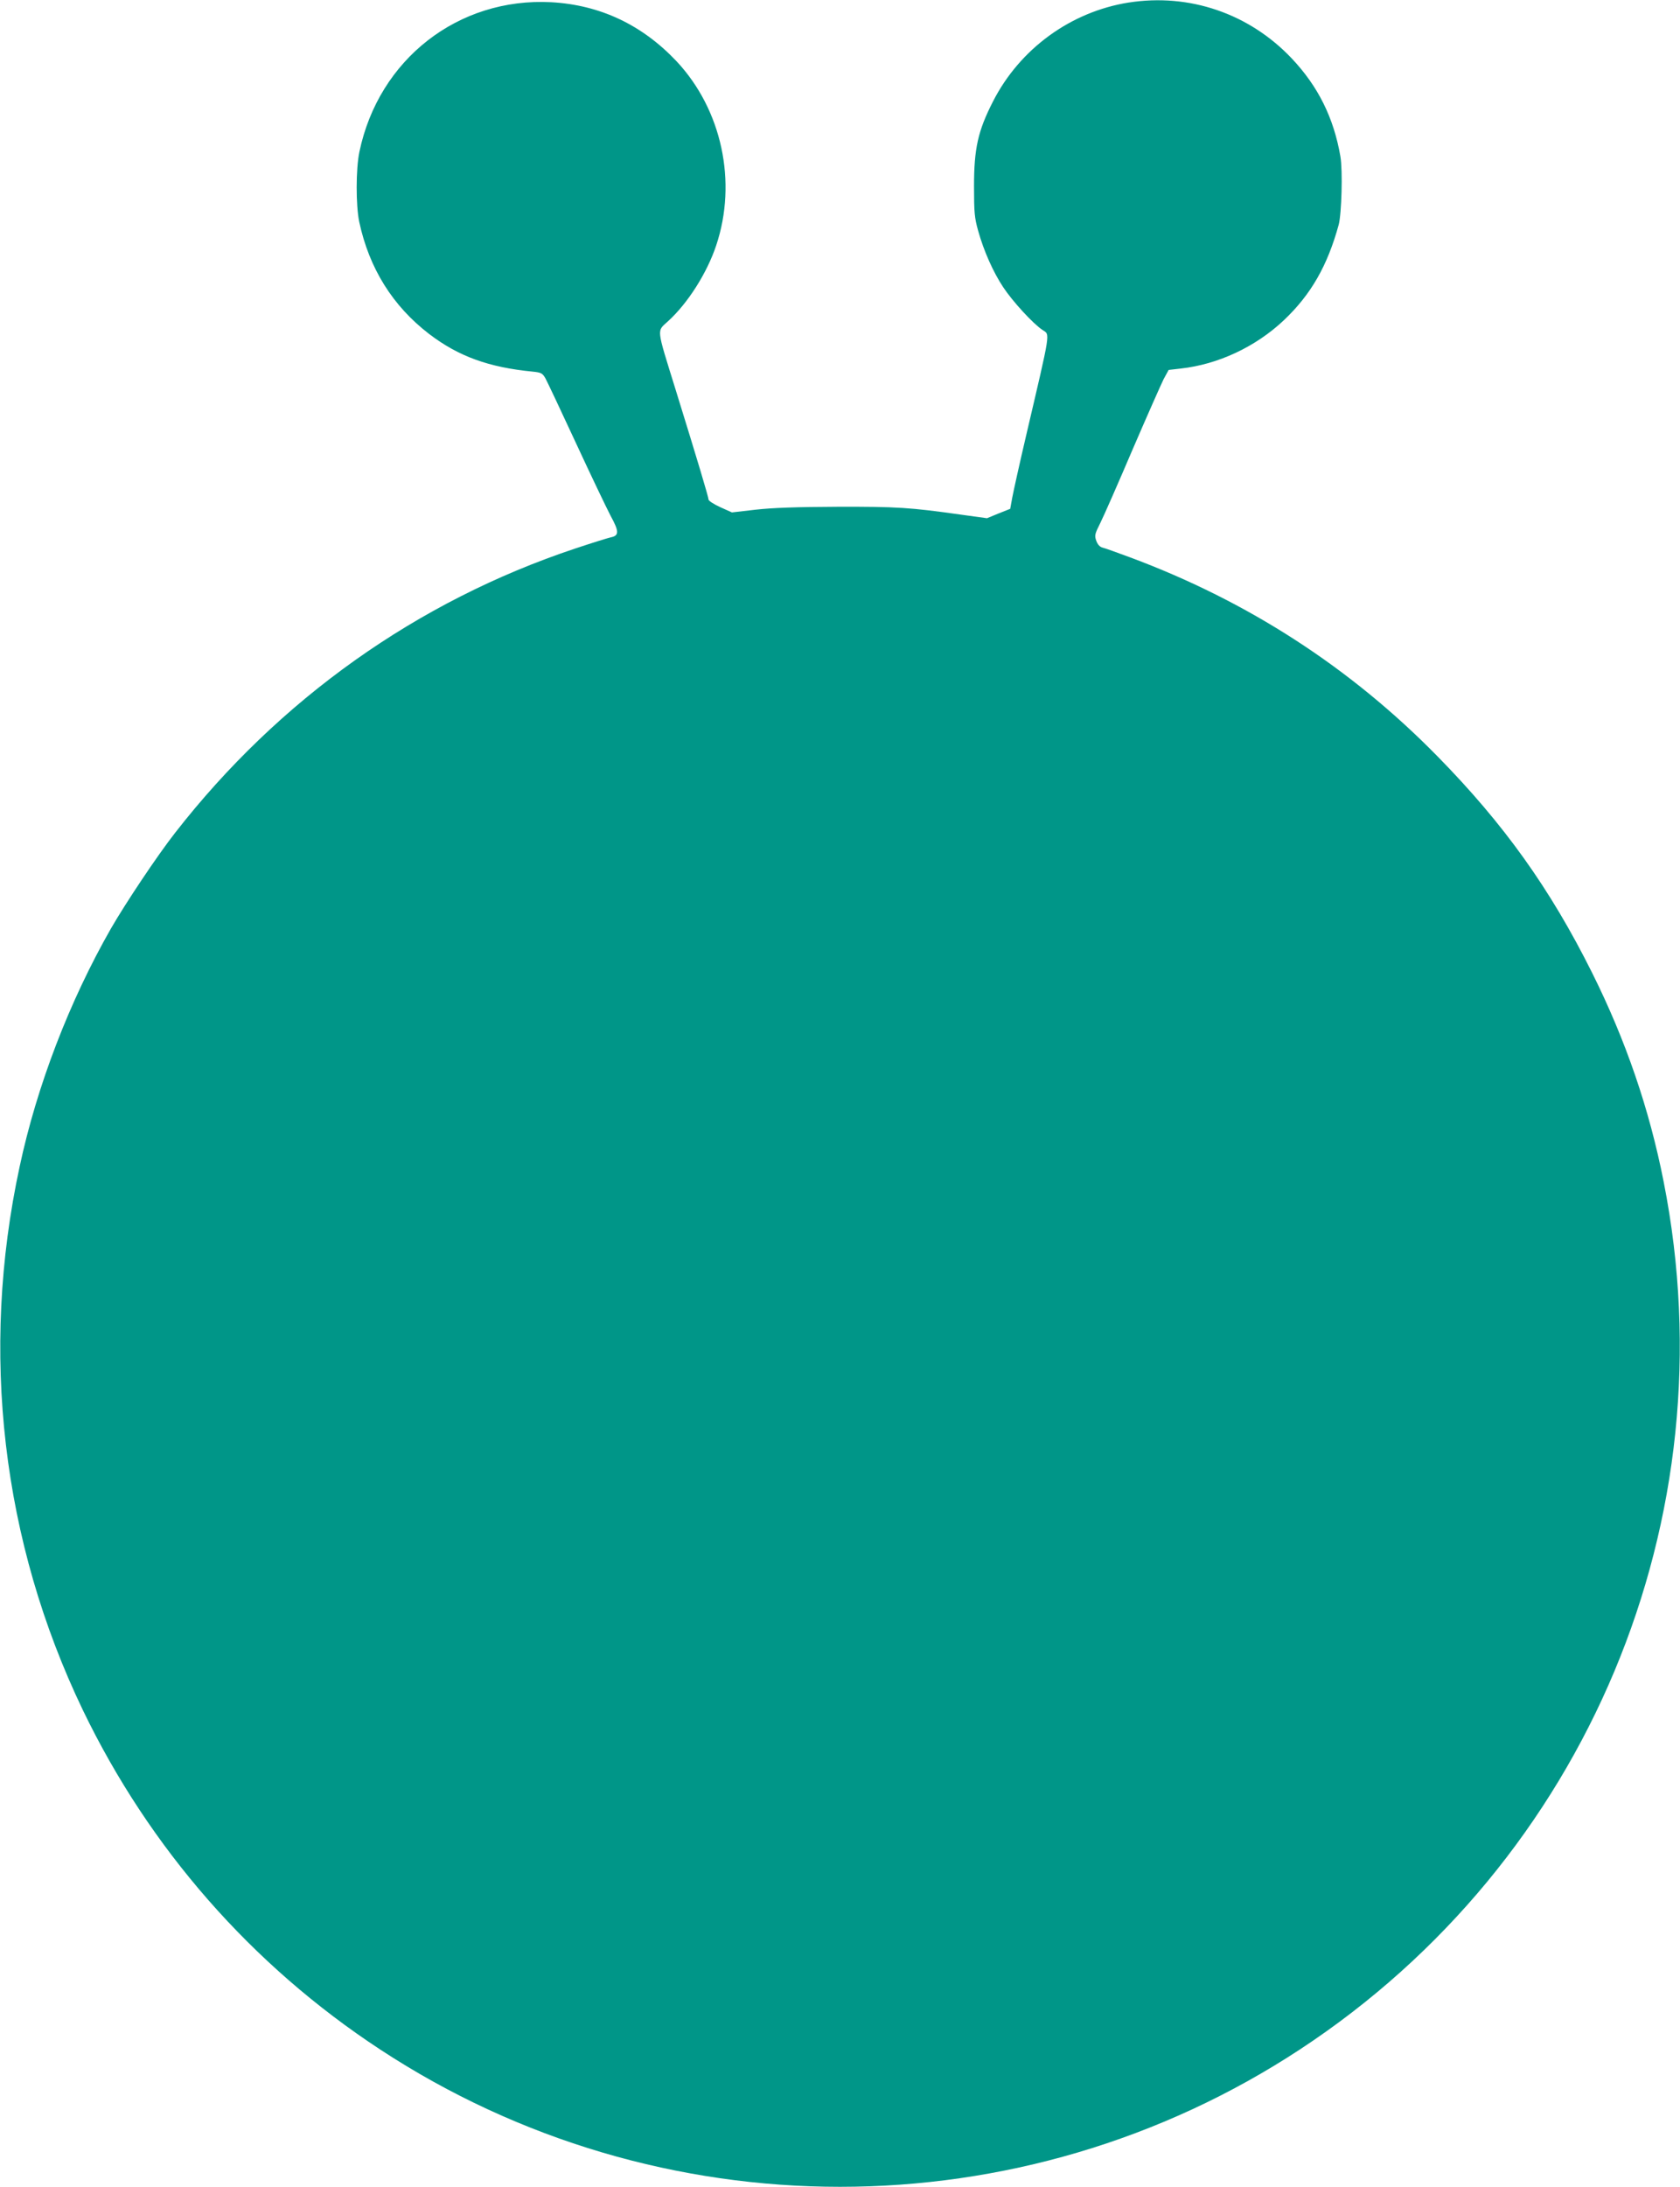 <?xml version="1.0" standalone="no"?>
<!DOCTYPE svg PUBLIC "-//W3C//DTD SVG 20010904//EN"
 "http://www.w3.org/TR/2001/REC-SVG-20010904/DTD/svg10.dtd">
<svg version="1.0" xmlns="http://www.w3.org/2000/svg"
 width="984pt" height="1280pt" viewBox="0 0 984 1280"
 preserveAspectRatio="xMidYMid meet">
<g transform="translate(0,1280) scale(0.1,-0.1)"
fill="#009688" stroke="none">
<path d="M6610 12785 c-339 -54 -637 -271 -794 -579 -88 -172 -111 -275 -111
-496 0 -154 3 -185 24 -260 33 -119 89 -244 147 -331 54 -82 175 -214 230
-250 45 -31 51 10 -96 -619 -38 -162 -74 -325 -81 -362 l-12 -66 -68 -27 -68
-28 -153 21 c-297 42 -376 47 -723 46 -240 -1 -381 -6 -479 -17 l-139 -16 -69
31 c-37 17 -68 37 -68 44 0 14 -61 218 -193 644 -115 371 -111 338 -43 401
115 105 227 281 281 443 124 371 33 794 -232 1077 -202 214 -448 330 -734 346
-545 29 -1011 -334 -1124 -876 -21 -100 -21 -313 -1 -409 58 -272 196 -493
410 -657 172 -131 349 -195 606 -220 49 -5 57 -9 74 -38 10 -18 90 -187 178
-377 88 -190 180 -382 204 -428 51 -93 51 -117 1 -127 -18 -4 -111 -33 -207
-65 -926 -308 -1736 -883 -2345 -1665 -104 -133 -289 -410 -375 -559 -243
-425 -434 -921 -535 -1394 -234 -1084 -104 -2194 370 -3180 391 -811 989
-1493 1740 -1986 1634 -1073 3756 -1073 5390 0 1680 1103 2520 3107 2129 5079
-84 426 -222 827 -419 1222 -245 491 -516 870 -905 1266 -509 519 -1110 908
-1801 1165 -75 28 -148 54 -161 57 -16 4 -29 18 -37 40 -11 31 -9 39 24 105
20 40 105 233 189 430 85 197 167 382 182 412 l29 53 70 8 c219 24 440 127
606 284 157 149 254 317 320 558 17 65 24 317 10 399 -39 227 -131 411 -285
574 -249 263 -600 383 -956 327z"/>
</g>
</svg>
